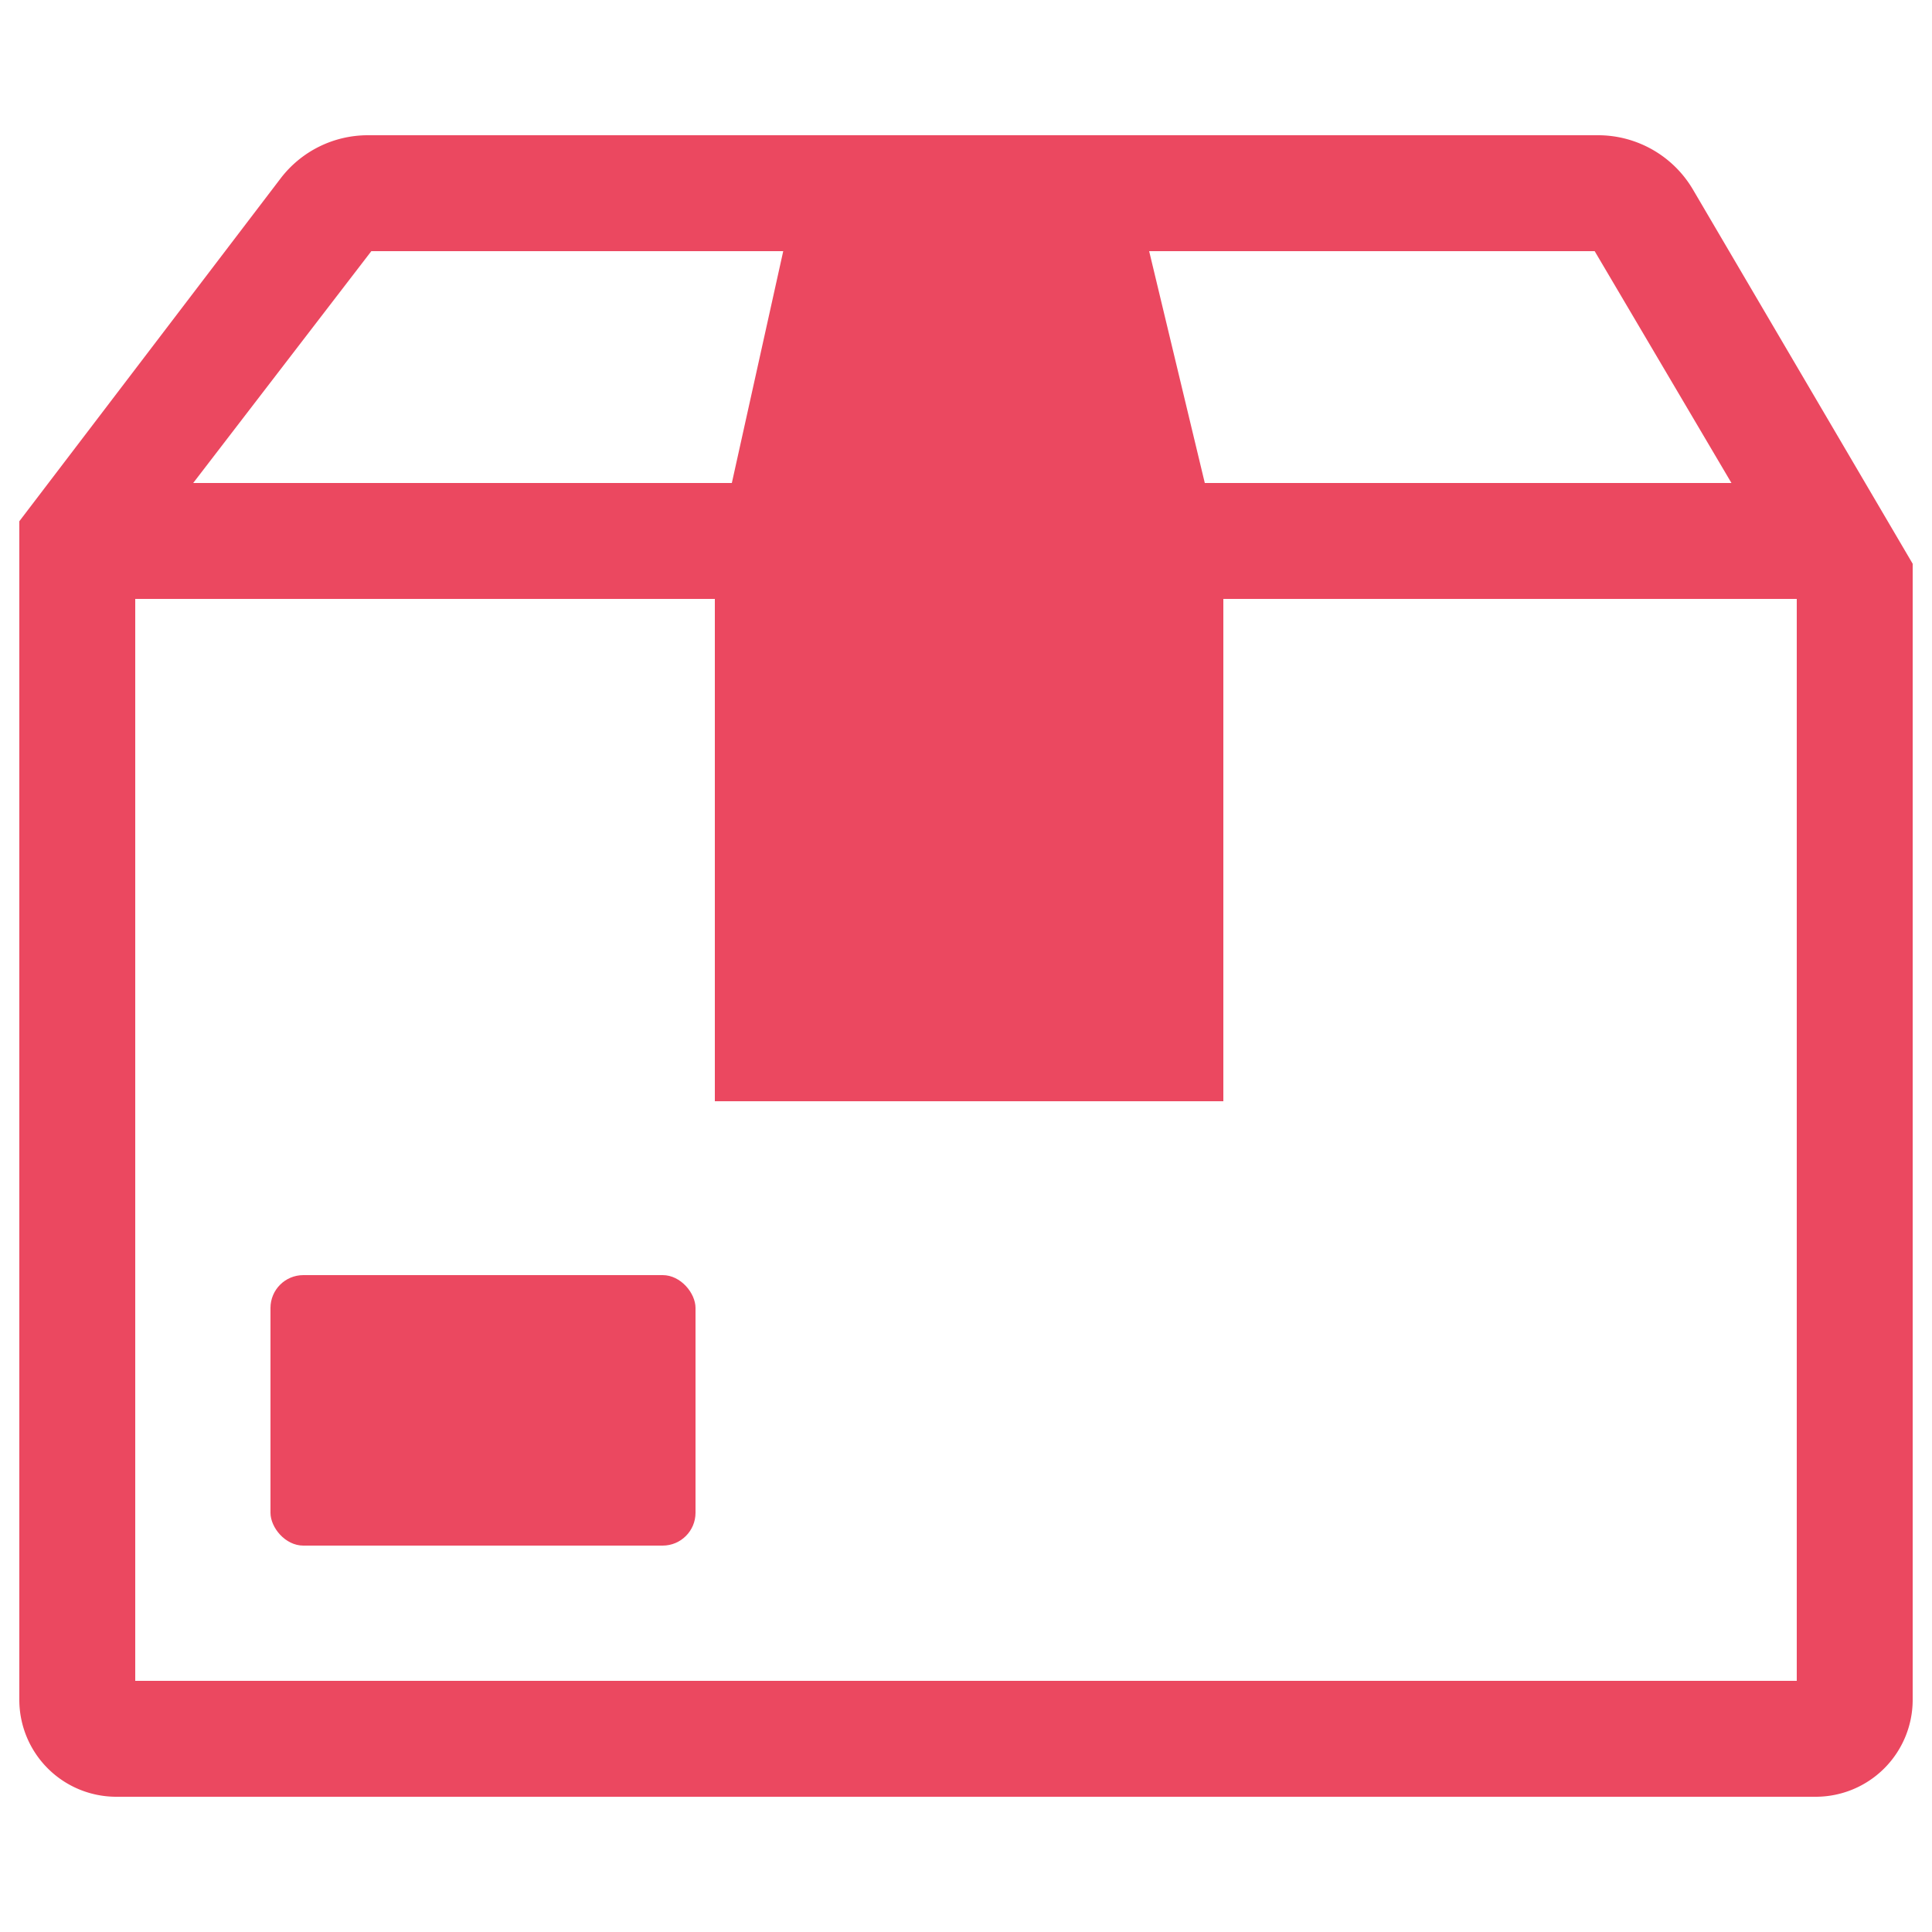 <svg xmlns="http://www.w3.org/2000/svg" width="50" height="50" viewBox="0 0 50 50"><defs><style>.cls-1{fill:#eb4860;}</style></defs><g id="Layer_2" data-name="Layer 2"><path class="cls-1" d="M43.81,4.9a2.85,2.85,0,0,0-2.44-1.4H9.51A2.84,2.84,0,0,0,7.26,4.62L.5,13.49V44A2.51,2.51,0,0,0,3,46.5H47A2.51,2.51,0,0,0,49.5,44V14.59Zm1,7.6H31.18l-1.44-6H41.27Zm-35.2-6H20.27l-1.33,6H5ZM3.5,43.5v-28h15v13H31.66v-13H46.5v28Z"></path><rect class="cls-1" x="7" y="33" width="11" height="7" rx="0.85"></rect></g></svg>